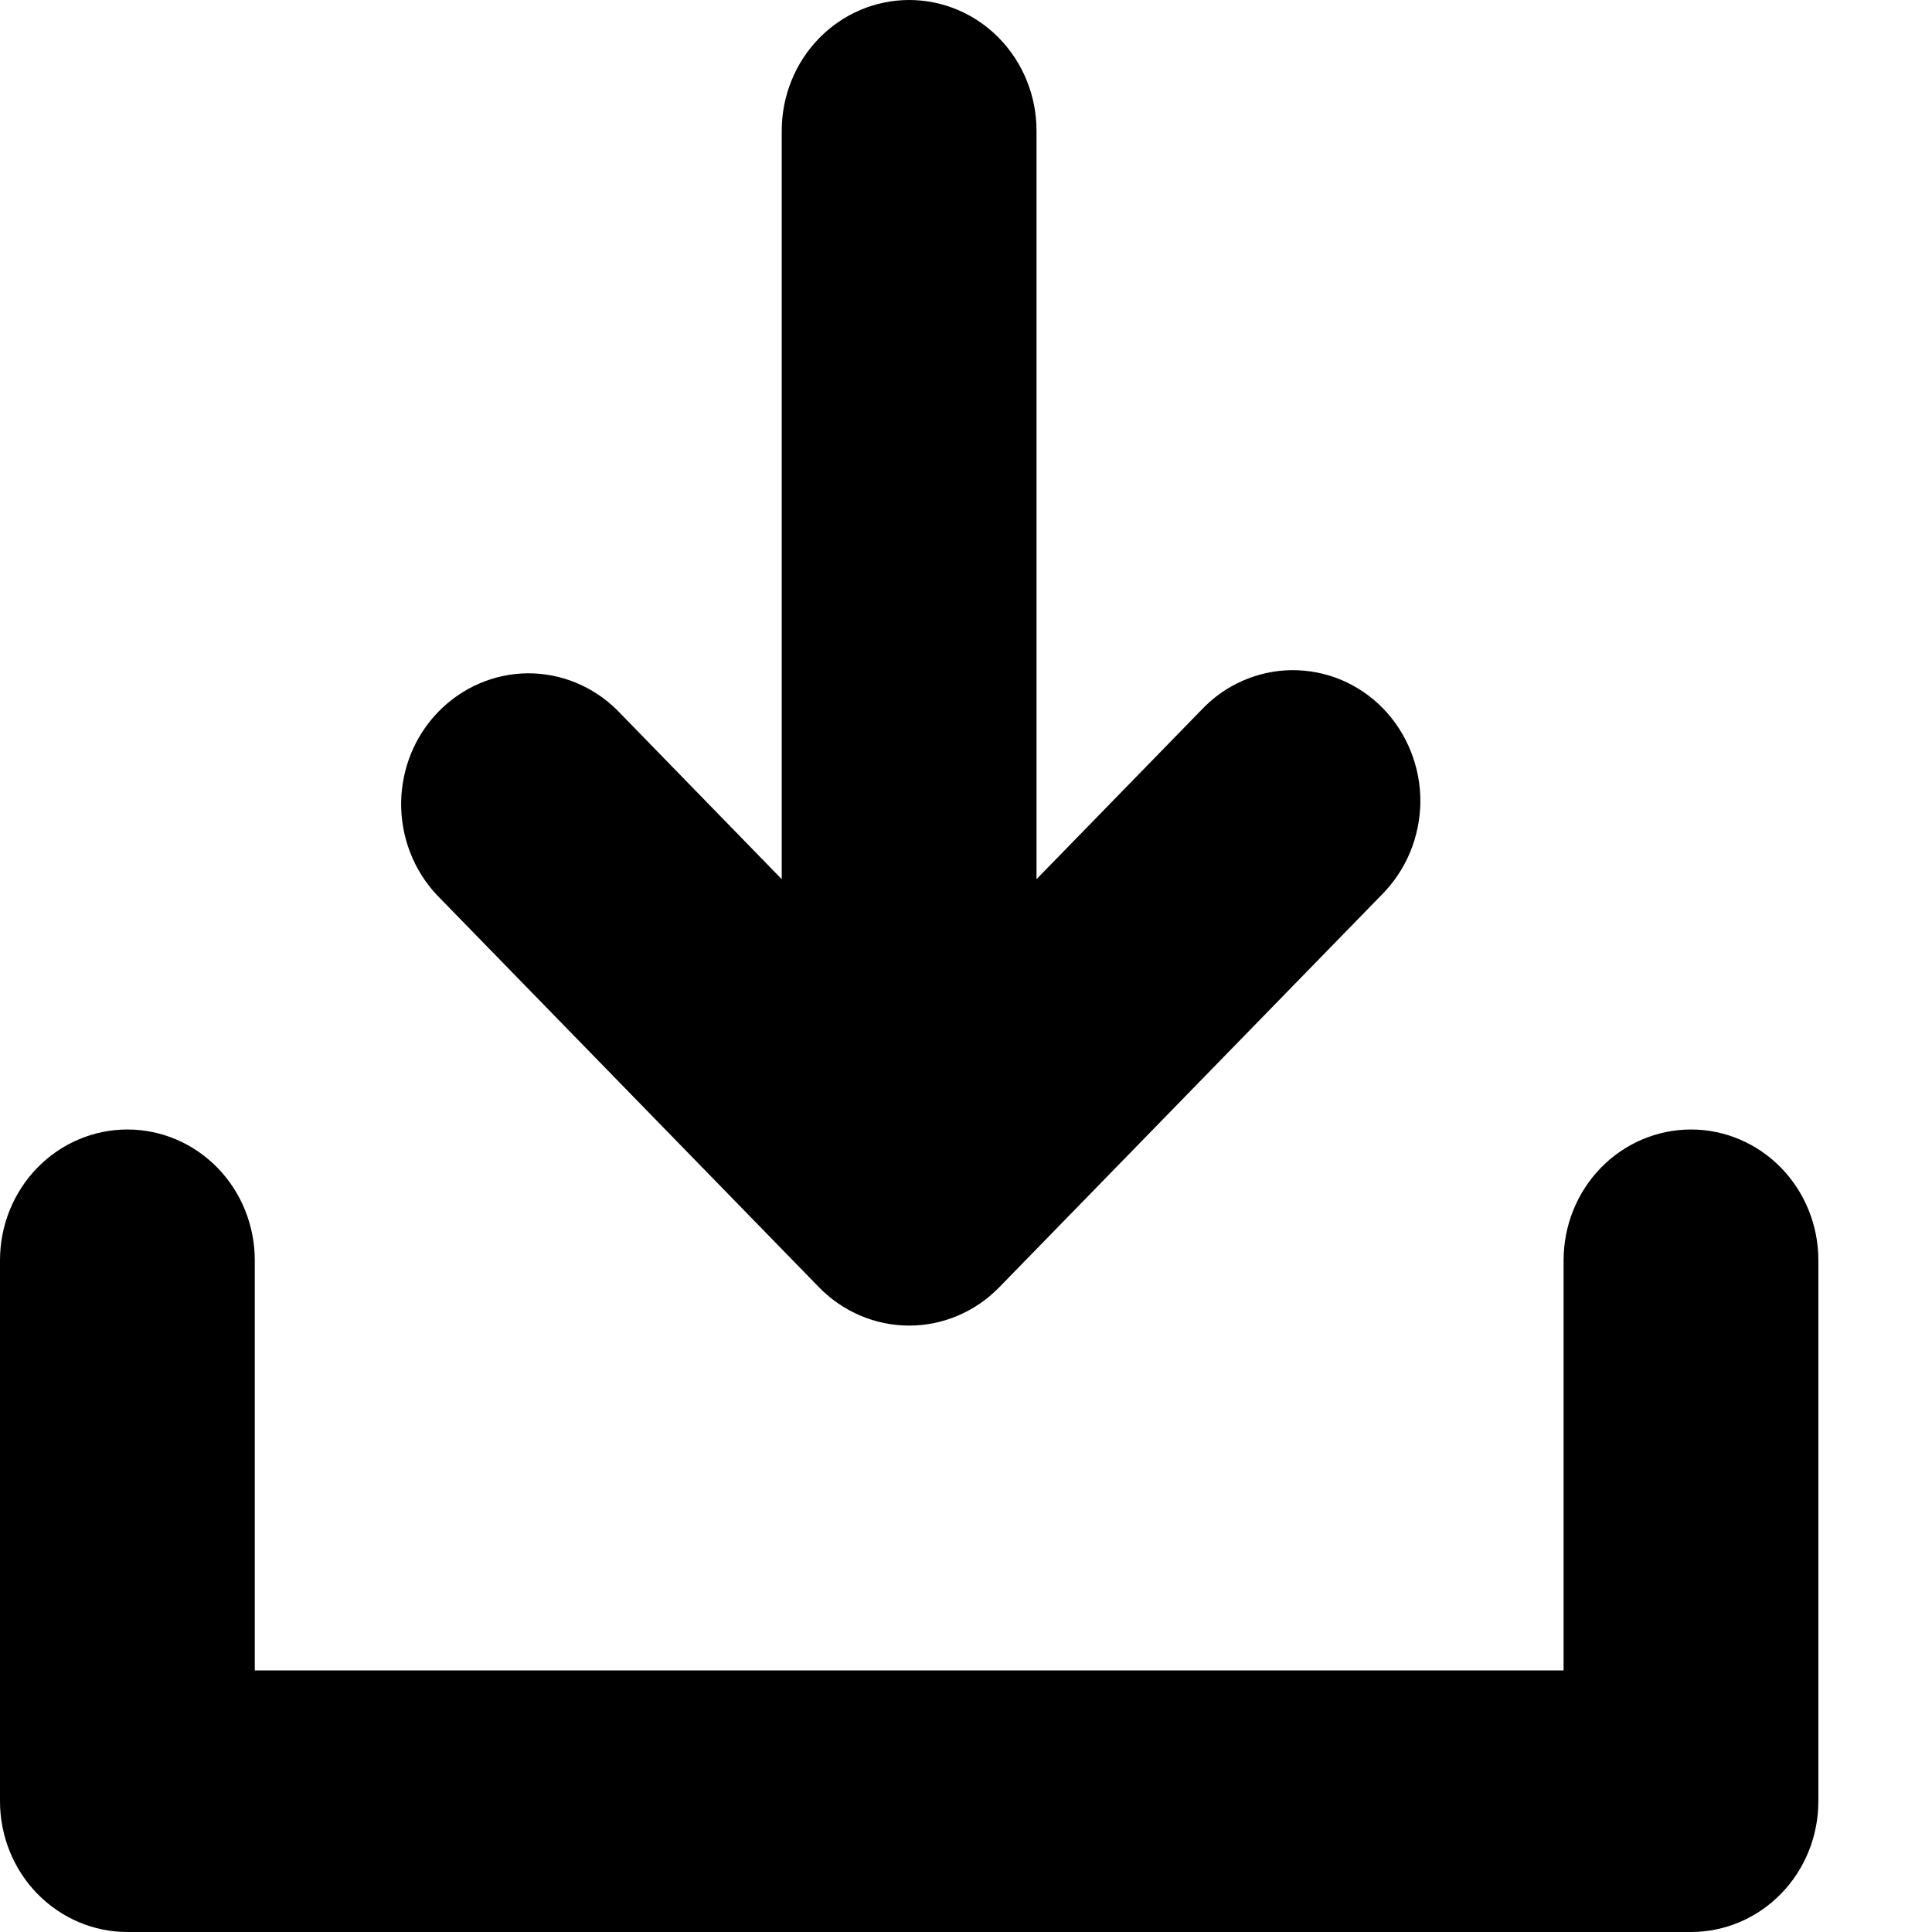 <svg width="16" height="16" viewBox="0 0 16 16" fill="none" xmlns="http://www.w3.org/2000/svg">
<path d="M14.004 9.354C13.724 9.354 13.456 9.468 13.258 9.671C13.06 9.874 12.949 10.15 12.949 10.437V13.834H2.11V10.437C2.11 10.15 1.999 9.874 1.801 9.671C1.603 9.468 1.335 9.354 1.055 9.354C0.775 9.354 0.507 9.468 0.309 9.671C0.111 9.874 0 10.15 0 10.437V14.917C0 15.204 0.111 15.48 0.309 15.683C0.507 15.886 0.775 16 1.055 16H14.004C14.284 16 14.552 15.886 14.75 15.683C14.948 15.48 15.059 15.204 15.059 14.917V10.437C15.059 10.15 14.948 9.874 14.75 9.671C14.552 9.468 14.284 9.354 14.004 9.354Z" fill="#00A651" style="fill:#00A651;fill:color(display-p3 0 0.651 0.318);fill-opacity:1;"/>
<path d="M6.783 10.661C6.981 10.864 7.25 10.978 7.529 10.978C7.809 10.978 8.077 10.864 8.275 10.661L11.441 7.412C11.541 7.312 11.622 7.192 11.677 7.06C11.732 6.928 11.761 6.786 11.763 6.642C11.764 6.498 11.737 6.356 11.684 6.223C11.631 6.09 11.553 5.969 11.454 5.867C11.355 5.765 11.237 5.685 11.107 5.63C10.977 5.576 10.838 5.549 10.698 5.55C10.558 5.551 10.42 5.581 10.291 5.638C10.162 5.694 10.046 5.777 9.949 5.88L8.584 7.281V1.083C8.584 0.796 8.473 0.52 8.275 0.317C8.078 0.114 7.809 0 7.529 0C7.25 0 6.981 0.114 6.783 0.317C6.585 0.52 6.474 0.796 6.474 1.083V7.281L5.11 5.88C4.911 5.683 4.645 5.574 4.368 5.576C4.091 5.579 3.827 5.693 3.631 5.894C3.435 6.094 3.325 6.366 3.322 6.65C3.32 6.934 3.426 7.208 3.618 7.412L6.783 10.661Z" fill="#00A651" style="fill:#00A651;fill:color(display-p3 0 0.651 0.318);fill-opacity:1;"/>
</svg>
